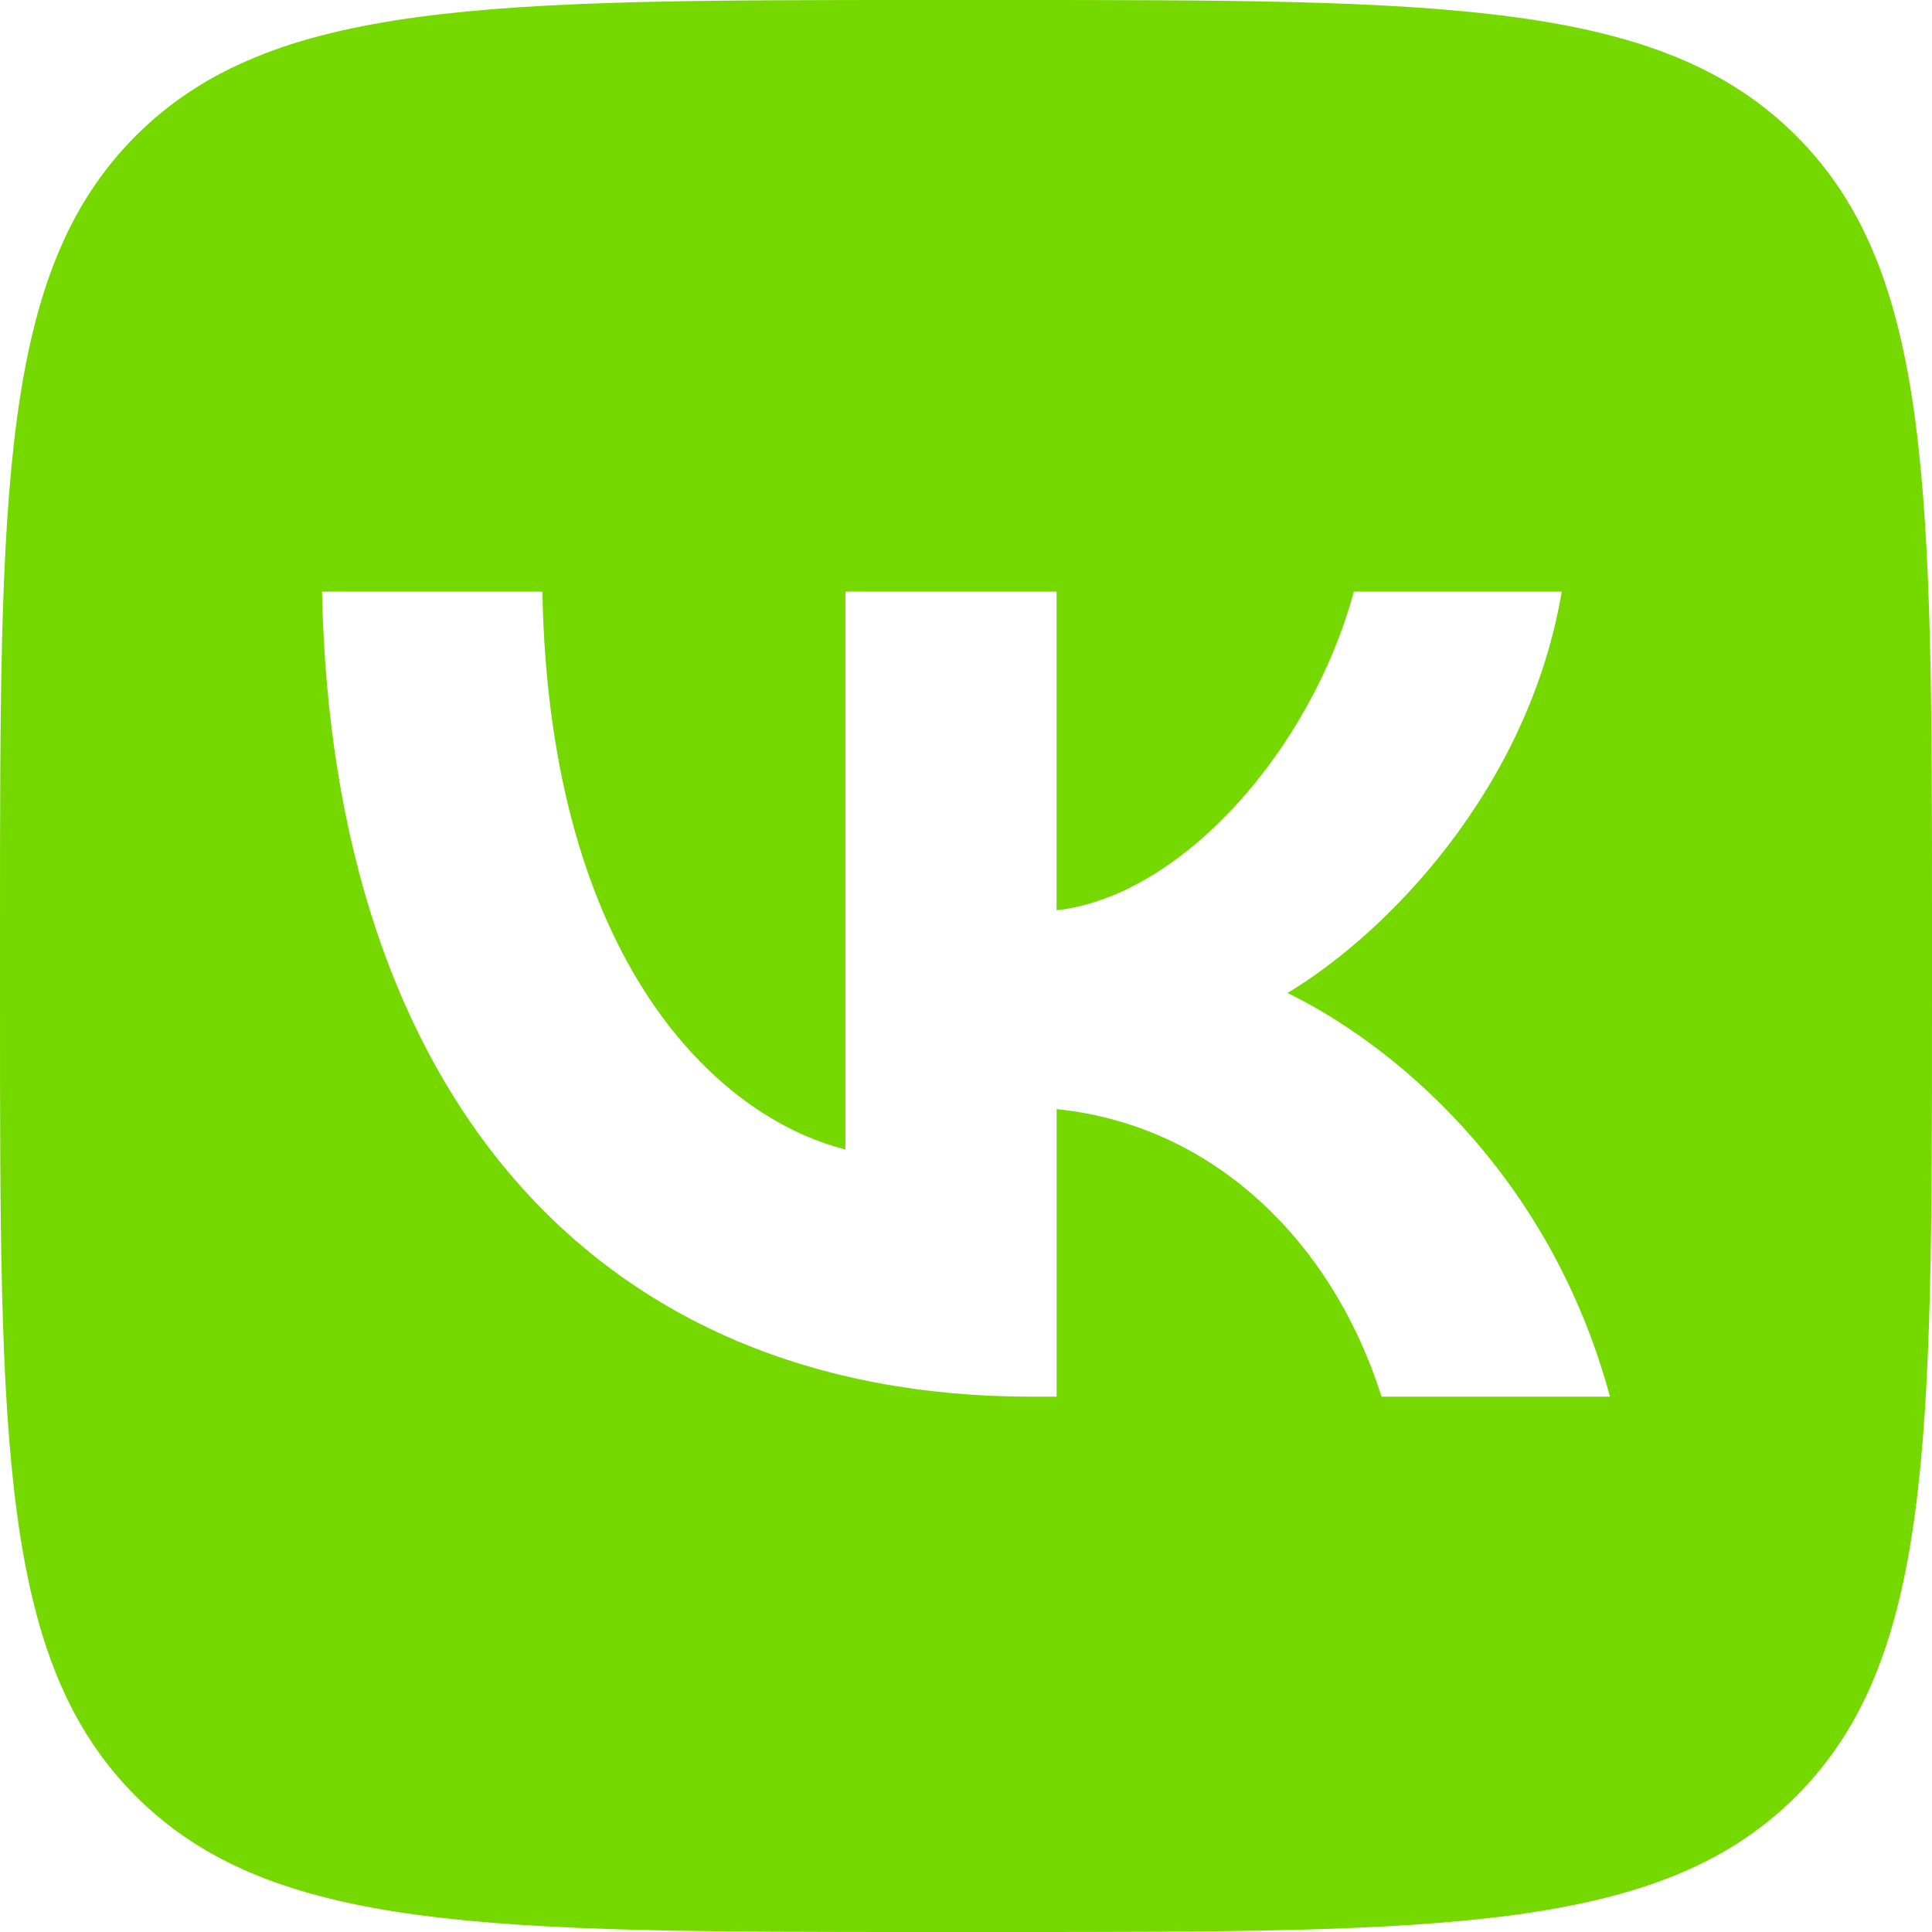 <?xml version="1.0" encoding="UTF-8"?> <svg xmlns="http://www.w3.org/2000/svg" width="34" height="34" viewBox="0 0 34 34" fill="none"><g clip-path="url(#clip0_919_767)"><path fill-rule="evenodd" clip-rule="evenodd" d="M2.39 2.39C0 4.78 0 8.627 0 16.32V17.68C0 25.373 0 29.22 2.39 31.61C4.78 34 8.627 34 16.32 34H17.68C25.373 34 29.22 34 31.61 31.61C34 29.22 34 25.373 34 17.68V16.32C34 8.627 34 4.78 31.61 2.39C29.22 0 25.373 0 17.68 0H16.32C8.627 0 4.78 0 2.39 2.39ZM5.667 10.412C5.849 19.257 10.494 24.579 18.151 24.579H18.595V19.519C21.384 19.802 23.464 21.887 24.313 24.579H28.333C27.243 20.552 24.415 18.326 22.657 17.475C24.413 16.423 26.899 13.873 27.484 10.412H23.826C23.059 13.227 20.776 15.777 18.594 16.019V10.412H14.878V20.228C12.616 19.662 9.666 16.909 9.545 10.412H5.667Z" fill="#75D900"></path></g><defs><clipPath id="clip0_919_767"><rect width="34" height="34" fill="white"></rect></clipPath></defs></svg> 